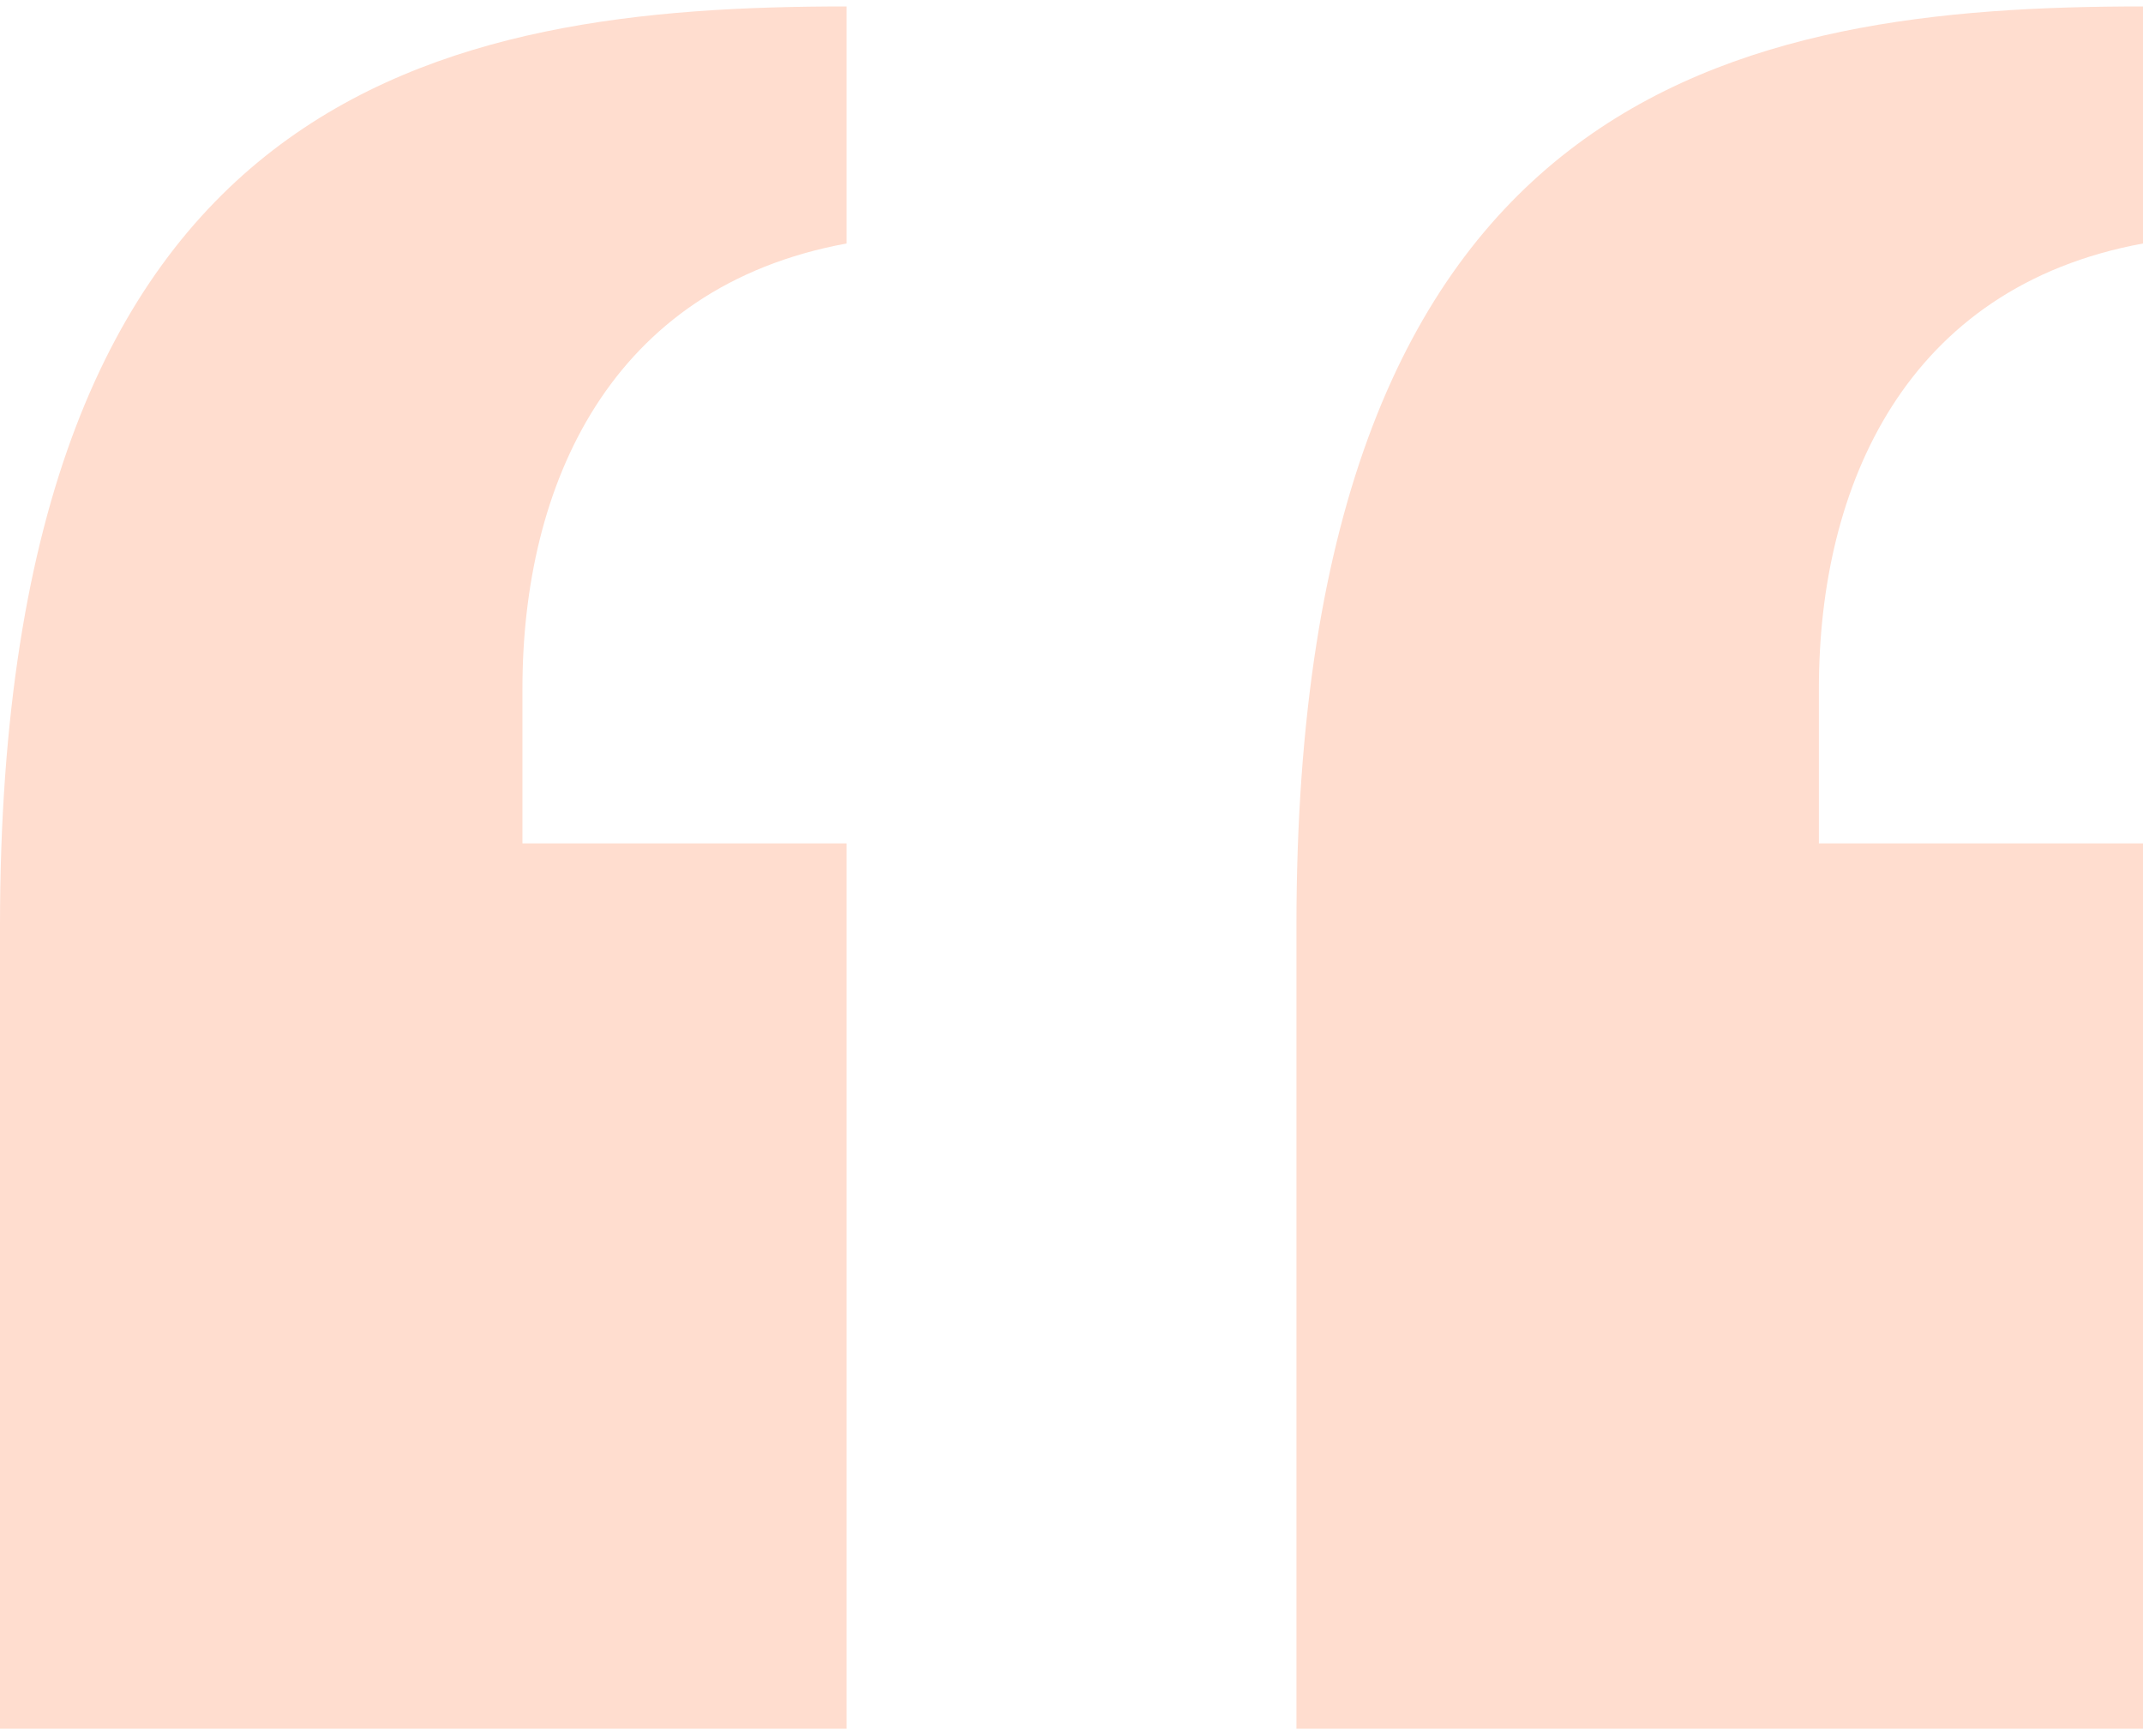 <svg width="100" height="81" viewBox="0 0 100 81" fill="none" xmlns="http://www.w3.org/2000/svg">
<path d="M39.503 0.3V11.361C28.442 13.392 24.379 22.647 24.379 32.128V39.352H39.503V80.661H0V43.189C0 3.911 20.767 0.3 39.503 0.3ZM100 0.3V11.361C88.939 13.392 84.876 22.647 84.876 32.128V39.352H100V80.661H60.497V43.189C60.497 3.911 81.264 0.3 100 0.3Z" fill="#FFDDCF"/>
</svg>
